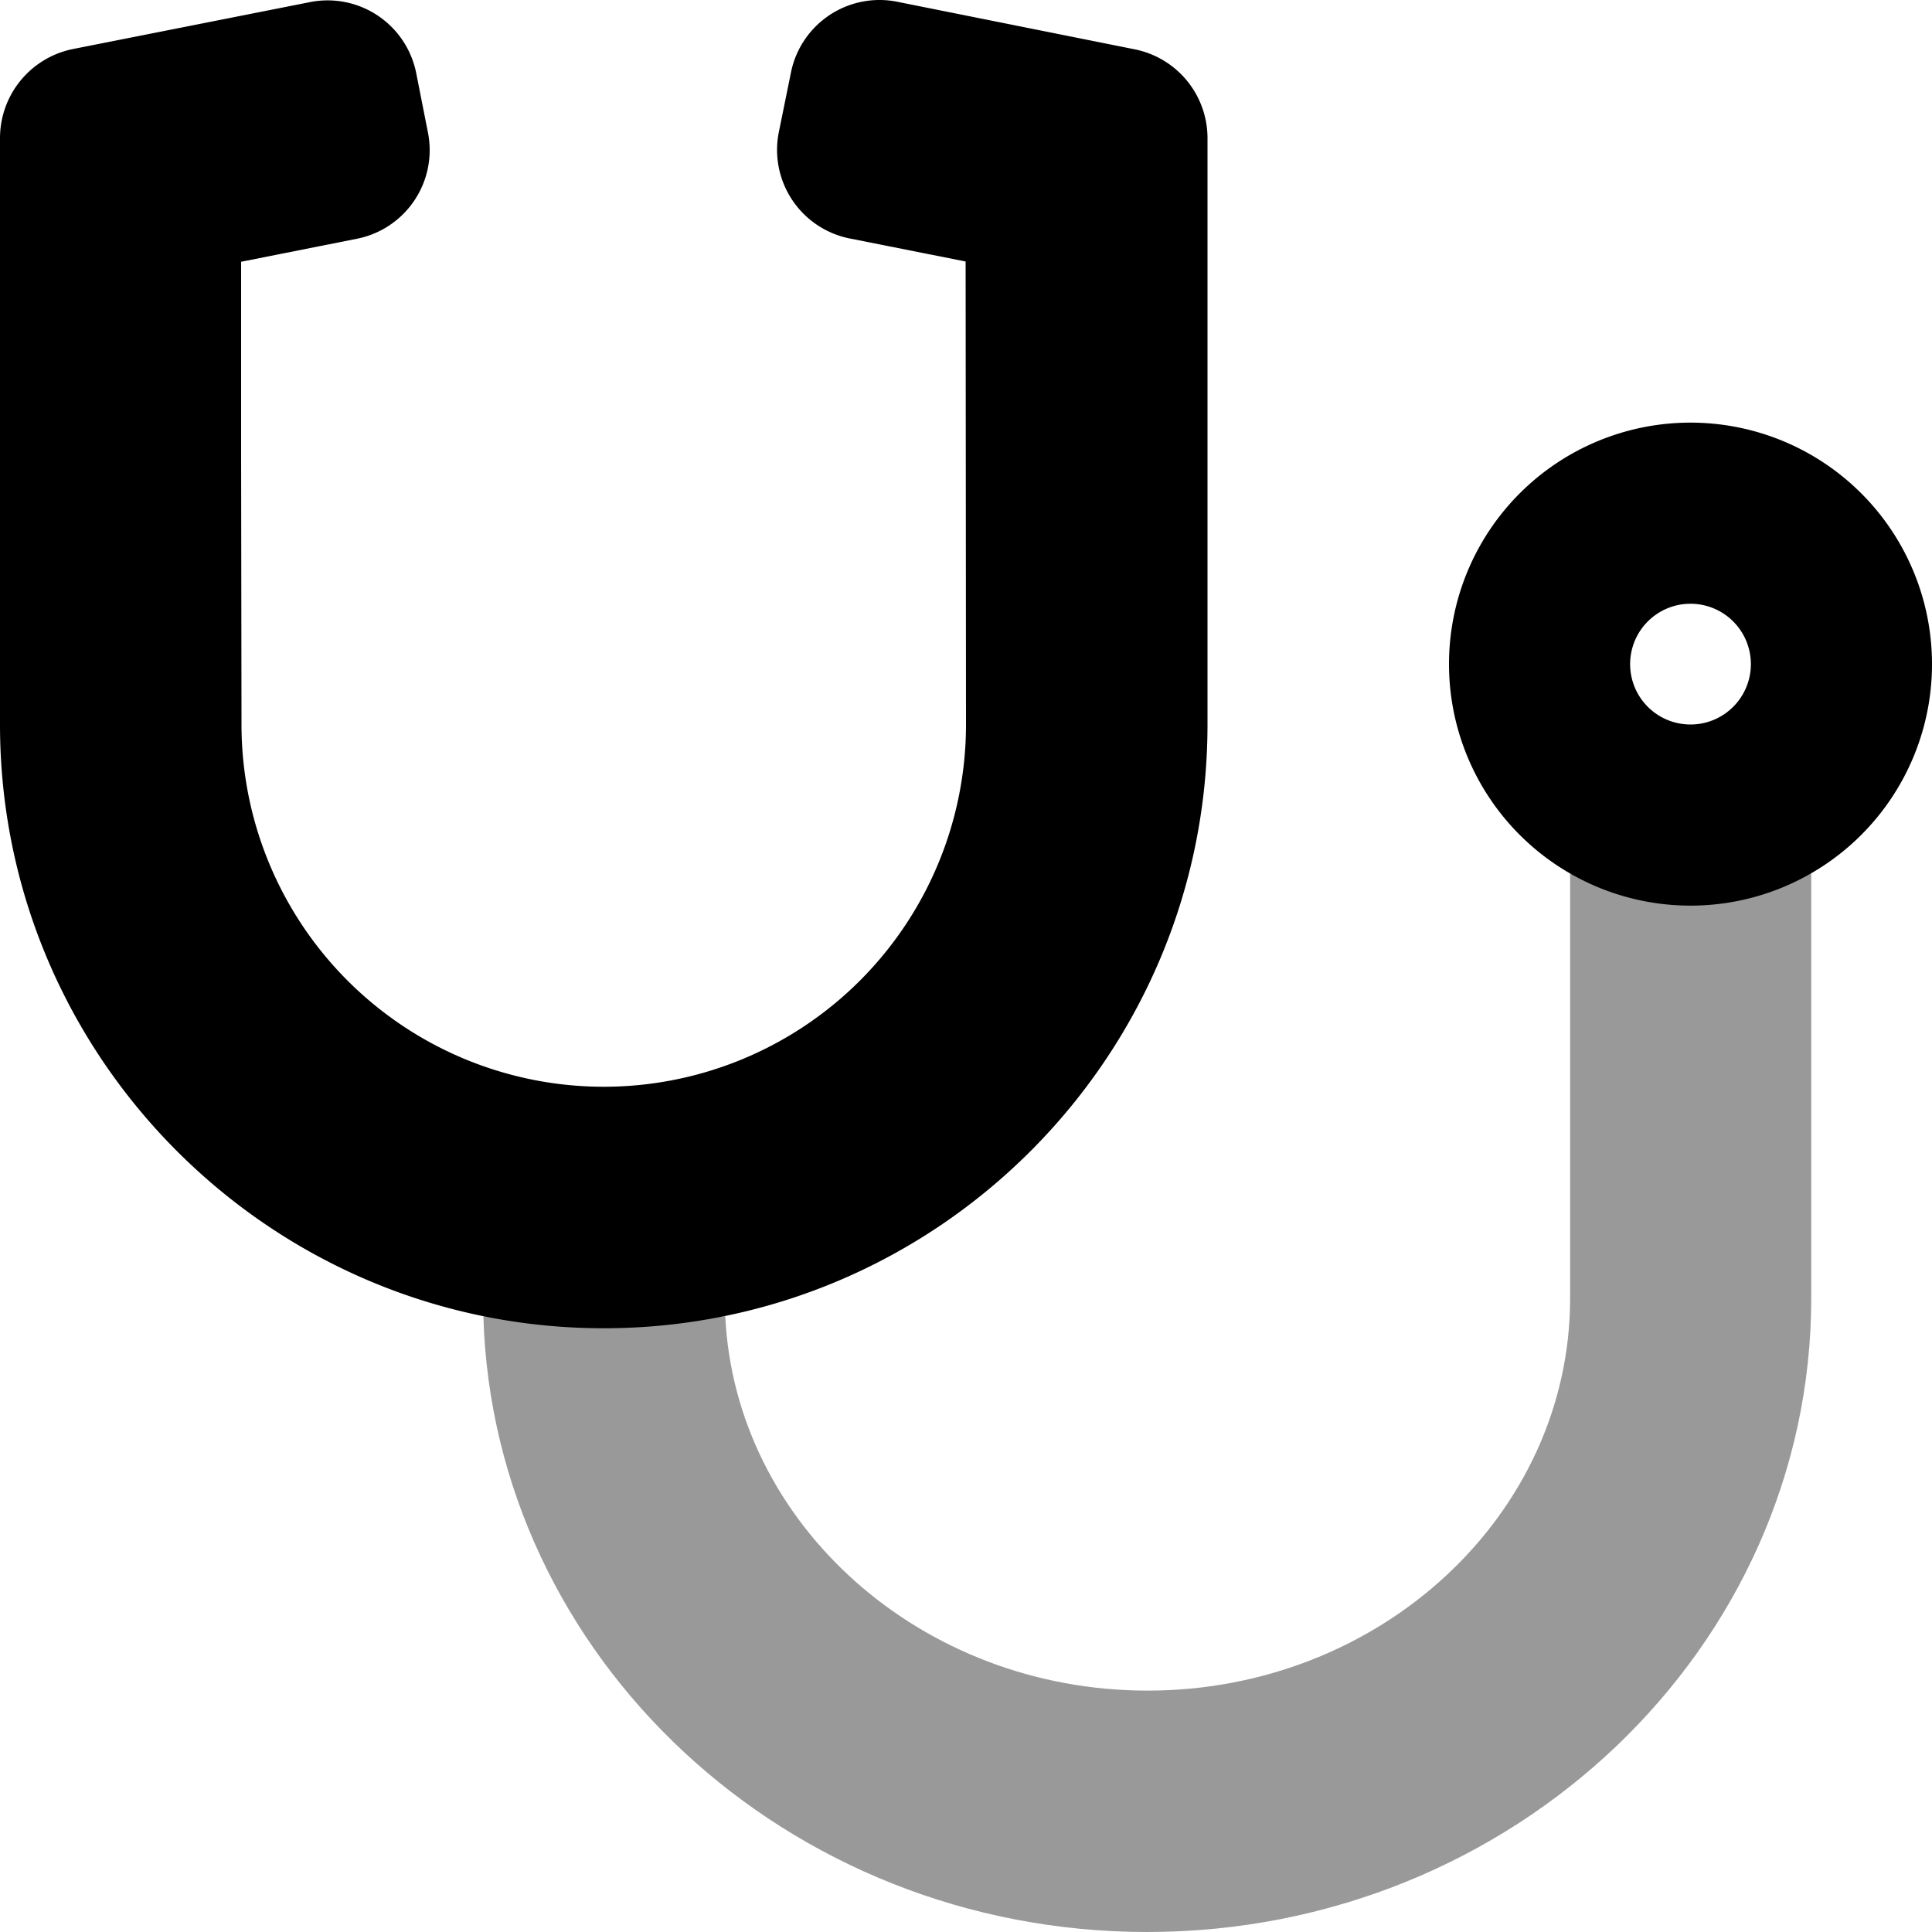 <svg xmlns="http://www.w3.org/2000/svg" viewBox="0 0 512 512"><defs><style>.fa-secondary{opacity:.4}</style></defs><path d="M480 231.42V344c0 92.6-79 168-176 168-95.39 0-173.28-72.78-175.9-163.17h64.1c2.7 55.1 51.9 99.2 111.9 99.2 61.8 0 112-46.7 112-104V231.47c-.1.53 63.9.53 63.9-.05z" class="fa-secondary"/><path d="M448 112a64 64 0 1 0 64 64 64 64 0 0 0-64-64zm0 80a16 16 0 1 1 16-16 16 16 0 0 1-16 16zM300.7 13.07L237.8.47a23.94 23.94 0 0 0-28.2 18.8L206.4 35a23.94 23.94 0 0 0 18.8 28.2l30.7 6.1.1 122.7a96 96 0 0 1-192 0l-.1-72V69.37l30.7-6.1a23.94 23.94 0 0 0 18.8-28.2l-3.1-15.7A23.94 23.94 0 0 0 82.1.57L19.3 13A24.09 24.09 0 0 0 0 36.57V192c0 88.22 71.78 160 160 160s160-71.78 160-160V36.57a24 24 0 0 0-19.3-23.5z" class="fa-primary"/></svg>